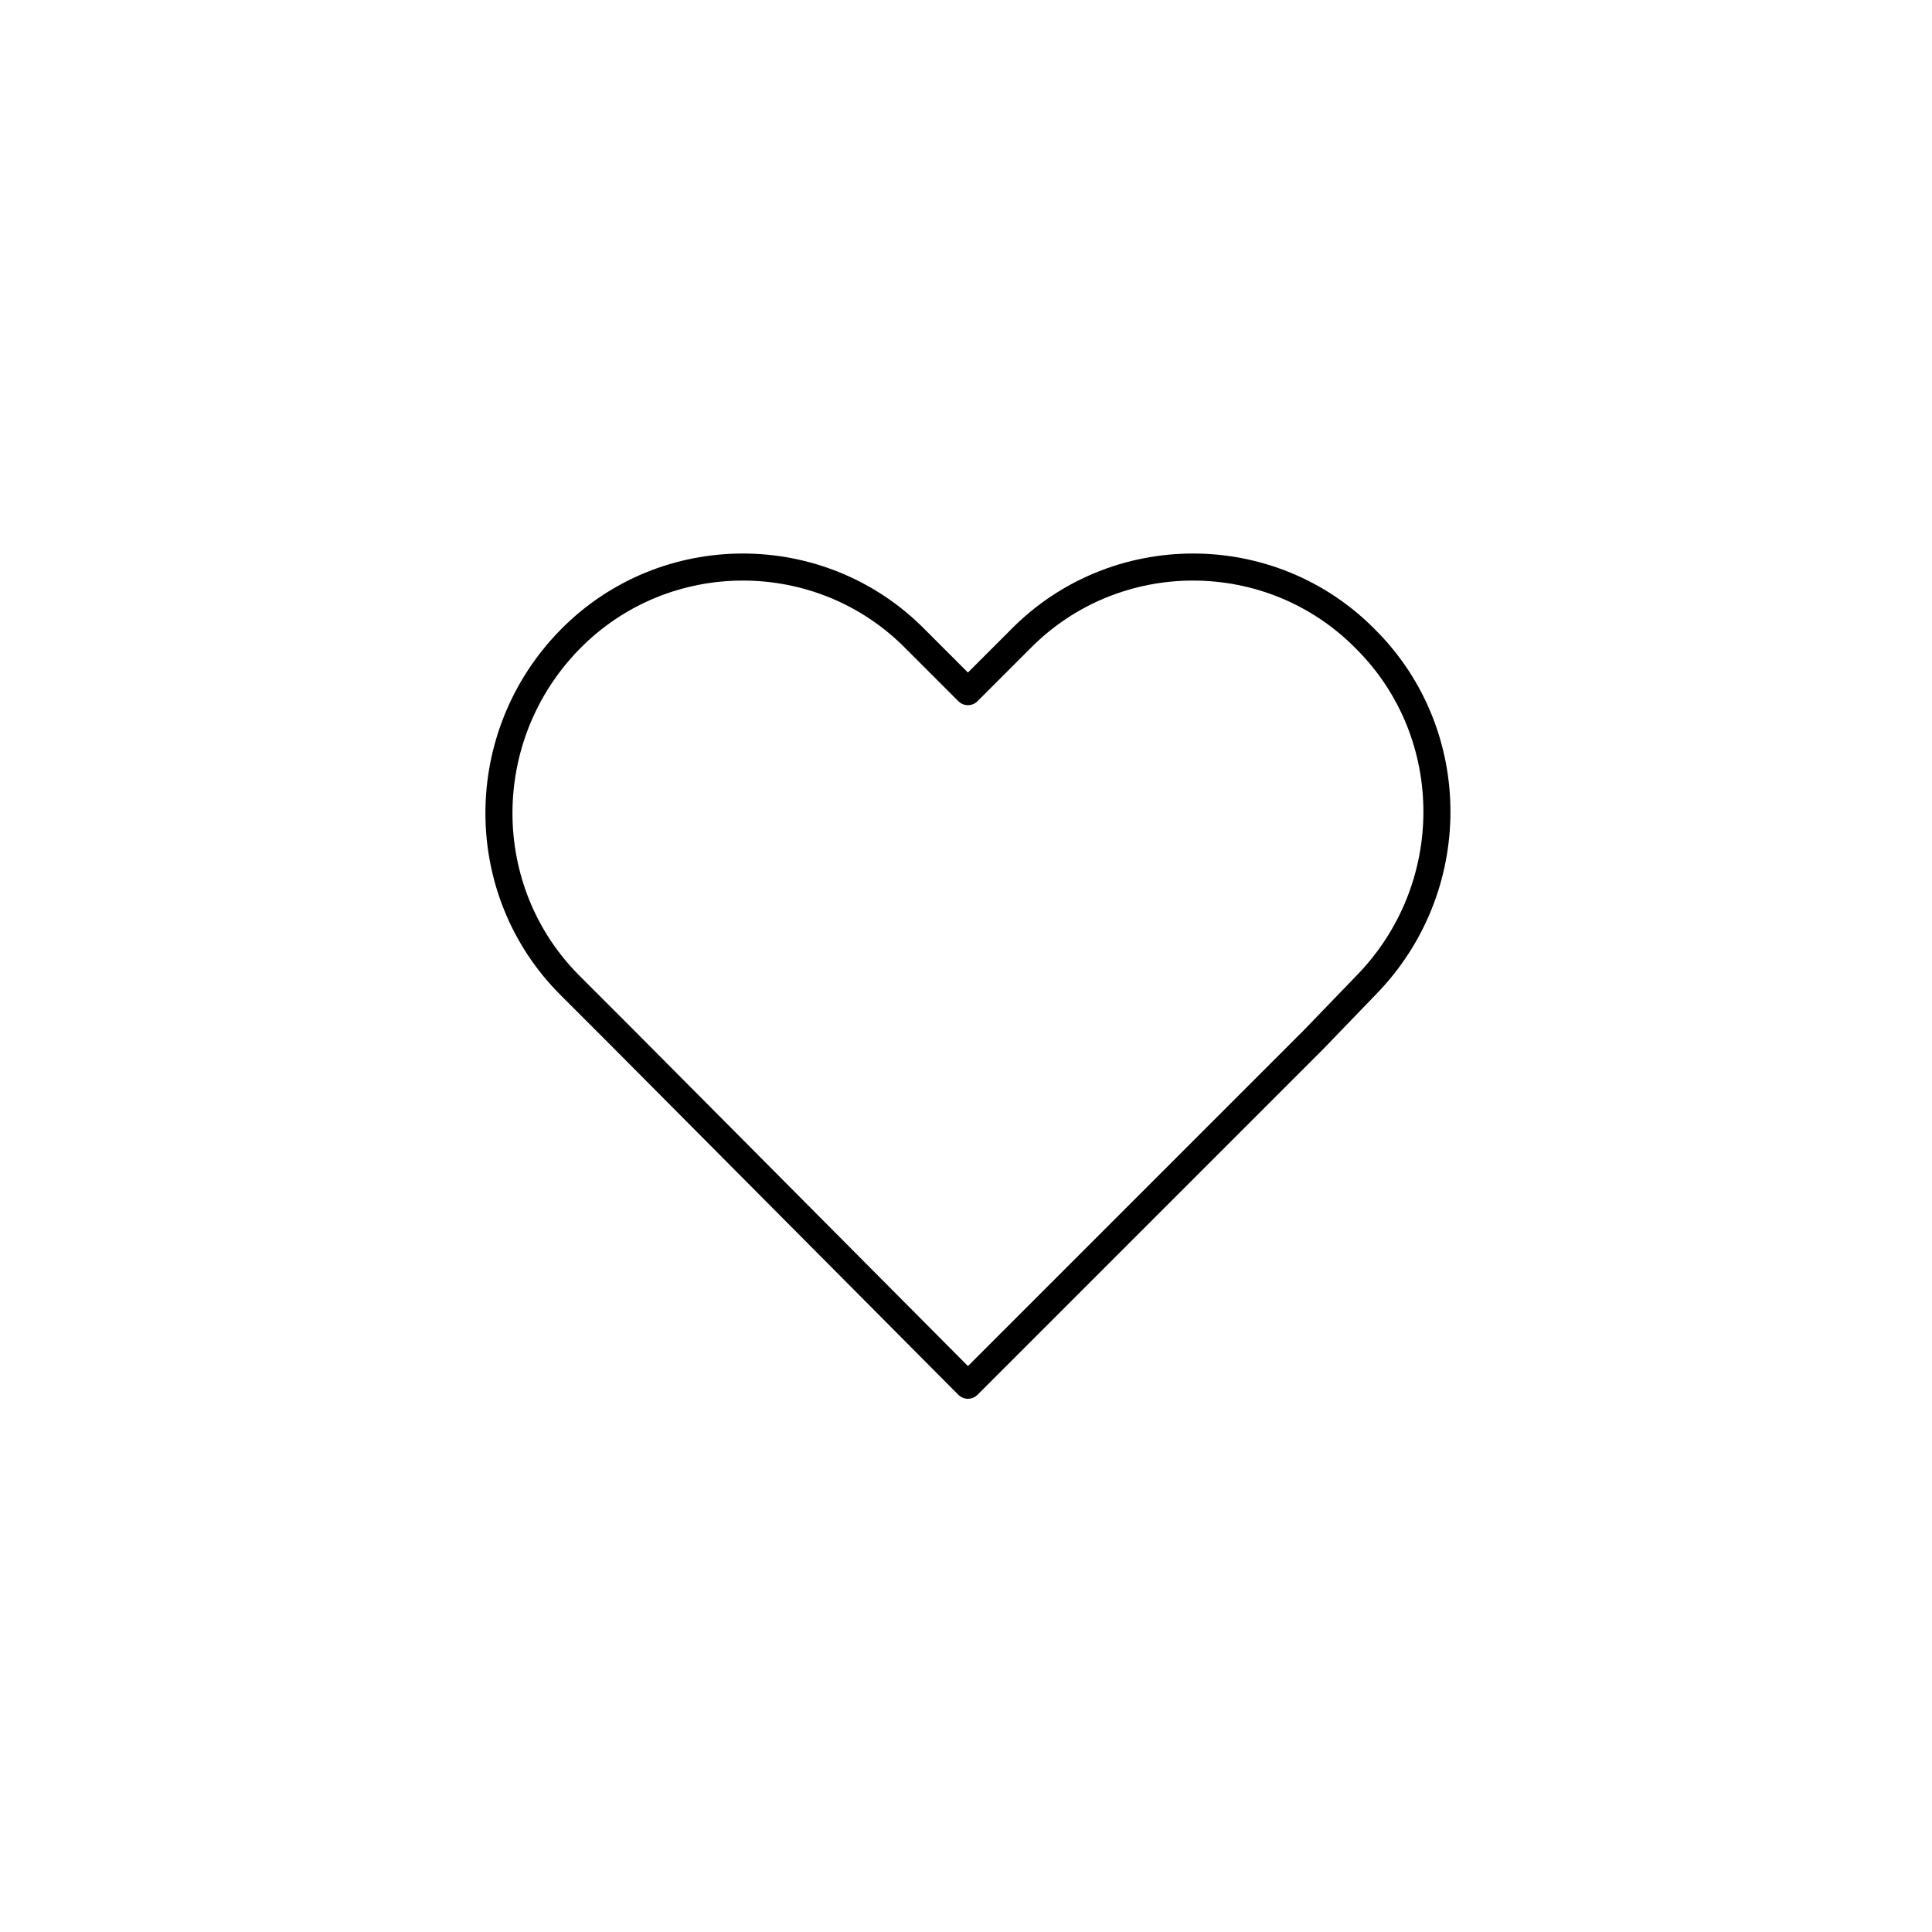 <?xml version="1.0" encoding="UTF-8"?>
<svg xmlns="http://www.w3.org/2000/svg" version="1.1" viewBox="0 0 100 100">
  <defs>
    <style>
      .cls-1 {
        fill: none;
        stroke: #000;
        stroke-linecap: round;
        stroke-linejoin: round;
        stroke-width: 1.4px;
      }
    </style>
  </defs>
  <!-- Generator: Adobe Illustrator 28.7.1, SVG Export Plug-In . SVG Version: 1.2.0 Build 142)  -->
  <g>
    <g id="Layer_1">
      <path class="cls-1" d="M70.7,33.1c-4.9-5-13-5-17.9,0l-2.7,2.7-2.7-2.7c-4.9-5-13-5-17.9,0-4.9,5-4.9,13,0,17.9l2.7,2.7h0s17.9,18,17.9,18h0s0,0,0,0l17.9-17.9h0s2.7-2.8,2.7-2.8c4.9-5,4.9-13,0-17.9Z"/>
    </g>
  </g>
</svg>
